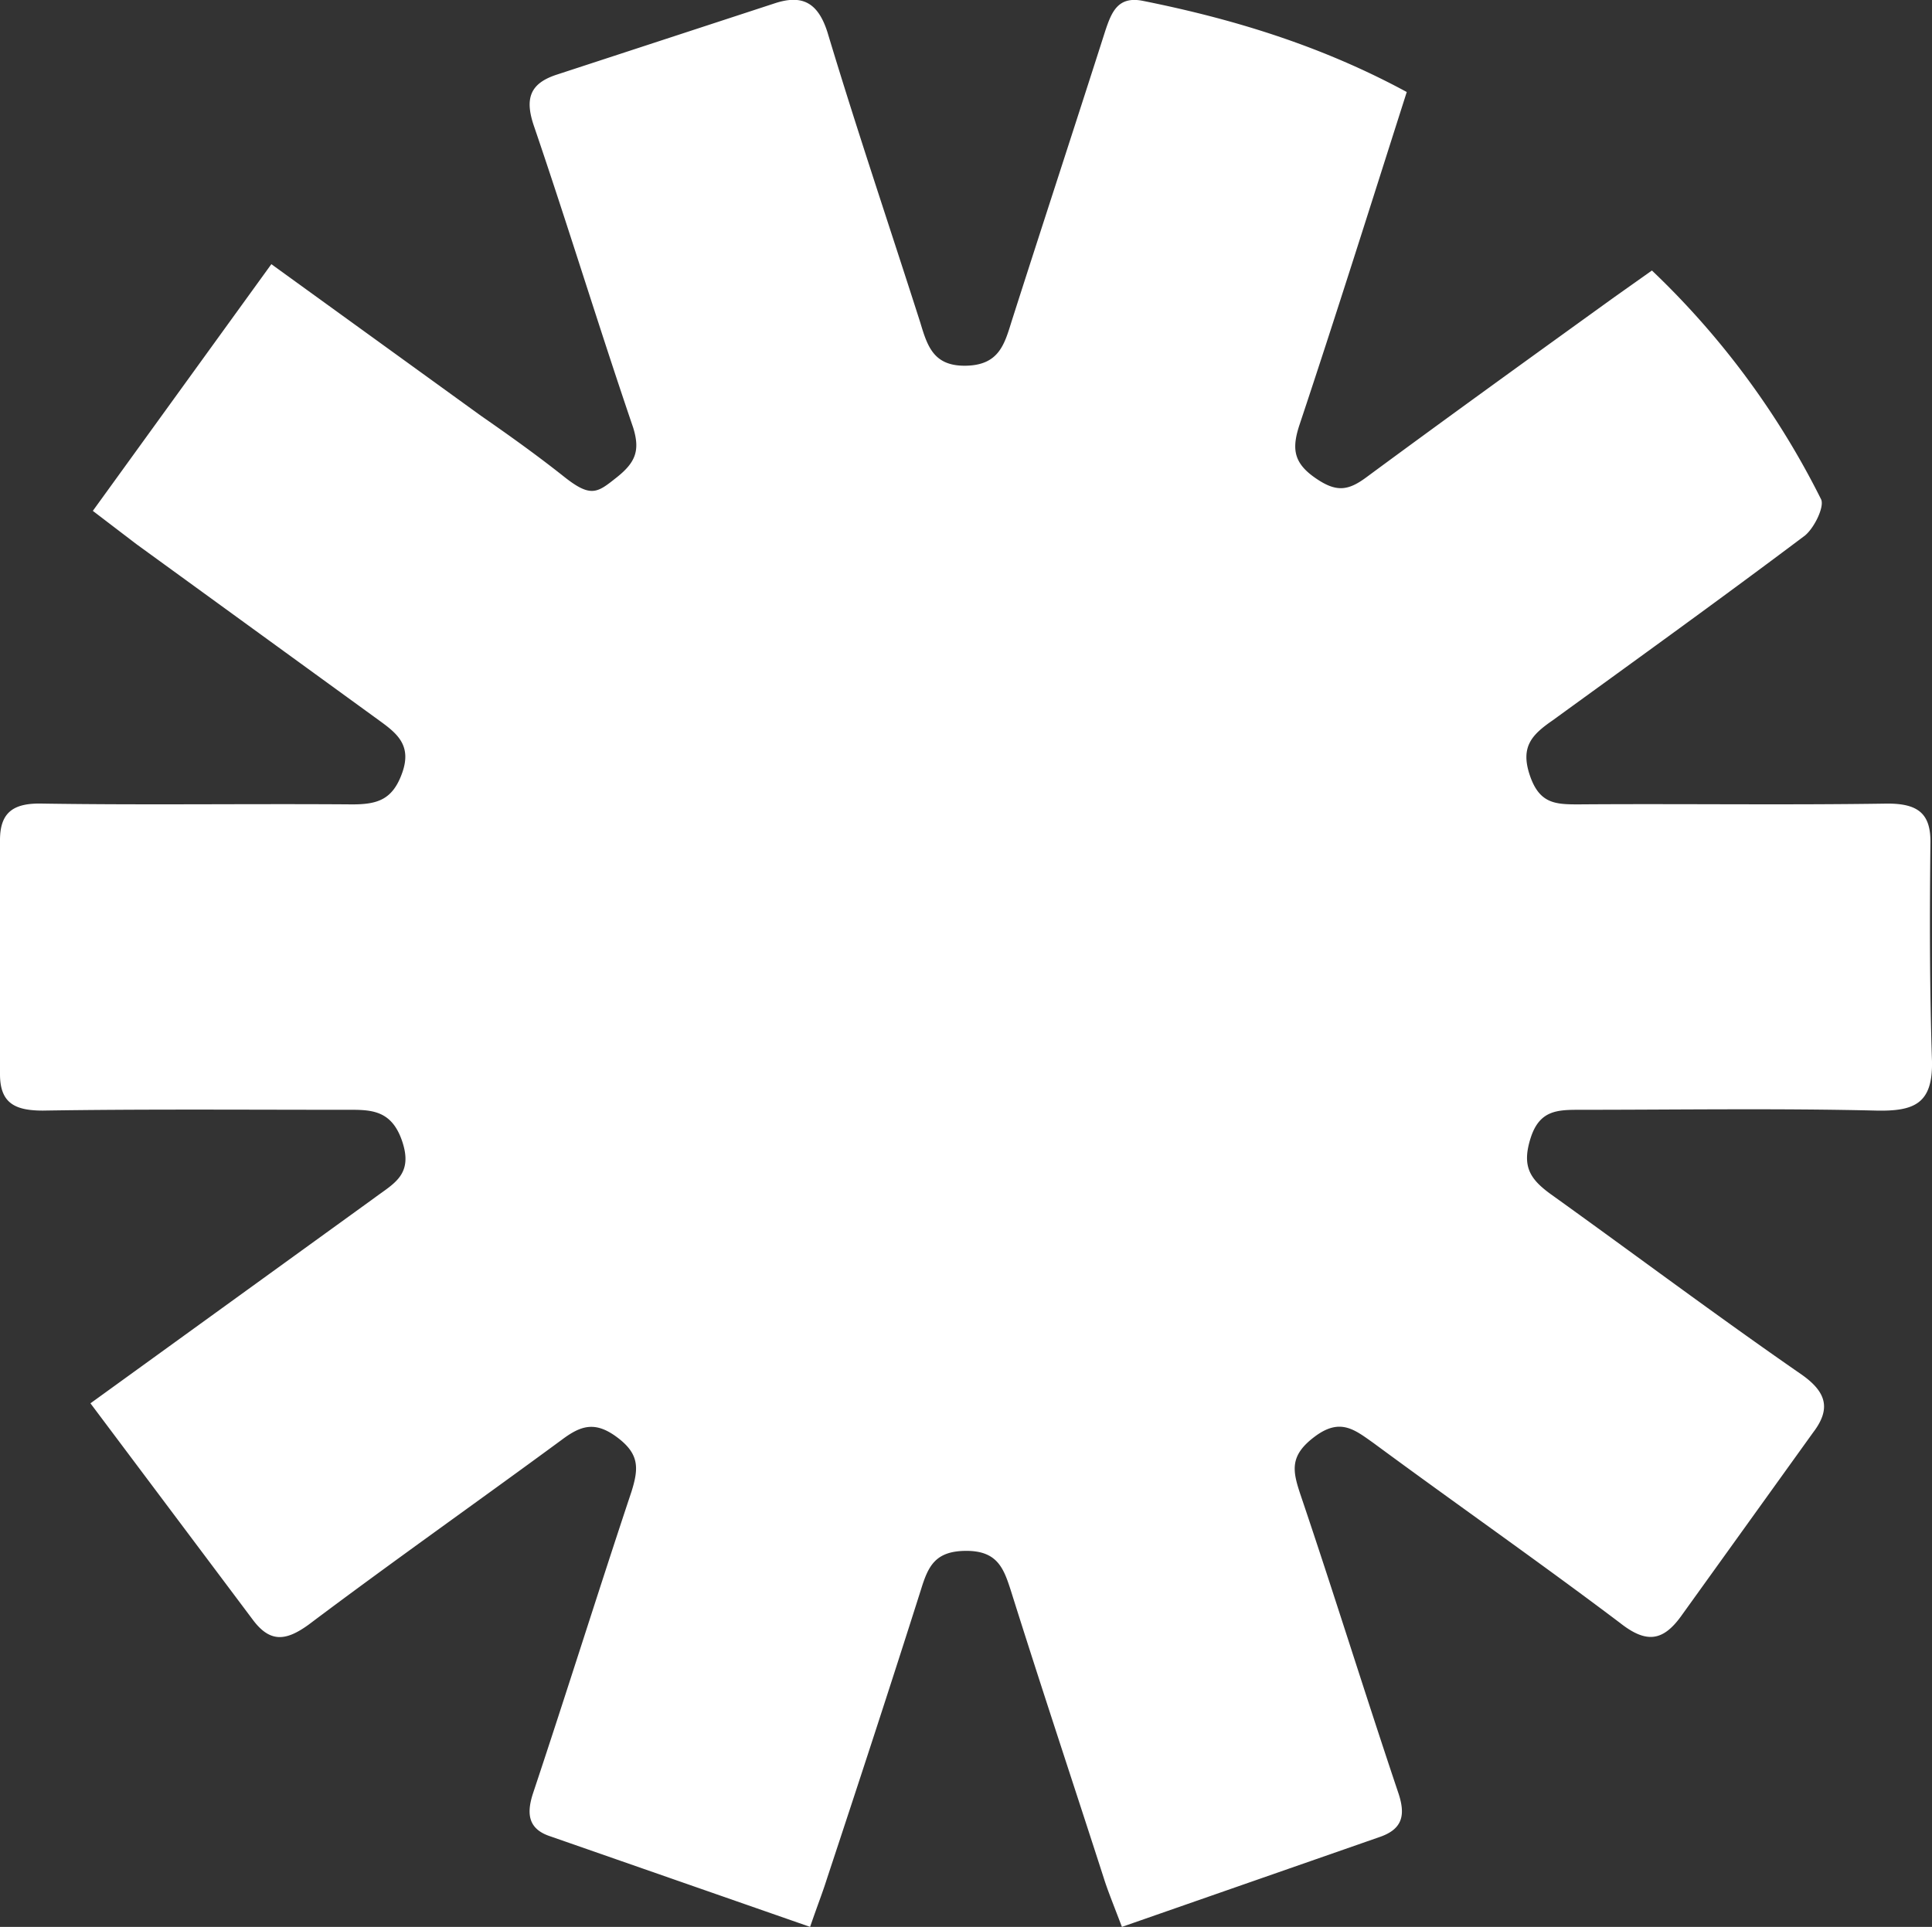 <svg viewBox="0 0 243.5 242.9" xmlns="http://www.w3.org/2000/svg"><rect x="0" y="0" width="243.5" height="242.9" fill="#333333" stroke="none"/><defs><style>.cls-1{fill:#fff;}</style></defs><g data-name="Layer 2" id="Layer_2"><g data-name="Layer 1" id="Layer_1-2"><path d="M11.4,176.9,47.2,151c2.4-1.8,4.9-2.9,3.5-7.1s-4.2-4-7.3-4c-12.7,0-25.4-.1-38,.1-3.6,0-5.4-1-5.4-4.6V105.9c0-3.6,1.8-4.7,5.4-4.6,13,.2,26,0,39,.1,3.2,0,5.1-.6,6.3-4s-.6-4.9-2.8-6.5L17.2,68.6l-5.5-4.2L34.2,33.3,60.6,52.4c3.6,2.5,7.1,5,10.5,7.7s4.2,2,6.6.1,3-3.4,2.1-6.3c-4.3-12.6-8.2-25.4-12.5-38-1.2-3.5-.5-5.4,2.9-6.5L97.7.4c3.4-1.1,5.4-.1,6.6,3.7,3.7,12.3,7.8,24.4,11.7,36.6.9,3,1.7,5.5,5.8,5.4s4.8-2.7,5.7-5.6c3.9-12.2,7.9-24.4,11.8-36.6.8-2.4,1.6-4.4,4.7-3.8,11.5,2.3,22.6,5.7,33.3,11.5-4.5,14.1-8.9,28.1-13.5,41.9-1,3-.8,4.8,1.9,6.7s4.2,1.7,6.6-.1C182.6,52.5,193,45,203.4,37.5l4.8-3.4a103.6,103.6,0,0,1,21.3,28.8c.5.9-.8,3.6-2,4.6-10.5,7.9-21.2,15.6-31.8,23.3-2.6,1.8-4.1,3.3-2.9,6.9s3.2,3.7,6.1,3.7c13-.1,26,.1,39-.1,3.9,0,5.5,1.3,5.4,5.1-.1,9.2-.1,18.3.2,27.4.1,5.3-2.2,6.3-7,6.2-12.5-.3-25-.1-37.5-.1-2.8,0-5,.1-6.1,3.6s-.1,5.1,2.5,7c10.6,7.6,21,15.4,31.7,22.8,3.1,2.2,3.7,4.3,1.4,7.3l-16.6,23.1c-2.3,3.2-4.4,3.5-7.7.9-10.2-7.7-20.8-15.1-31.1-22.7-2.4-1.7-4.2-3.2-7.4-.8s-2.8,4.3-1.8,7.3c4.2,12.4,8.1,25,12.3,37.5,1,2.9.6,4.7-2.4,5.7l-32.4,11.3c-1.1-2.9-1.8-4.6-2.3-6.2-3.9-12.1-7.9-24.1-11.7-36.2-.9-2.8-1.7-5-5.6-5s-4.8,1.9-5.7,4.8c-3.9,12.3-7.9,24.5-11.9,36.6-.5,1.6-1.1,3.1-2.1,6L69.4,231.5c-2.8-.9-3.1-2.8-2.2-5.5,4.2-12.6,8.2-25.4,12.4-38,.9-2.9,1-4.7-1.8-6.8s-4.6-1.5-7,.3c-10.6,7.8-21.4,15.4-31.9,23.3-2.9,2.1-4.9,2.3-7.1-.7Z" class="cls-1"></path></g></g></svg>